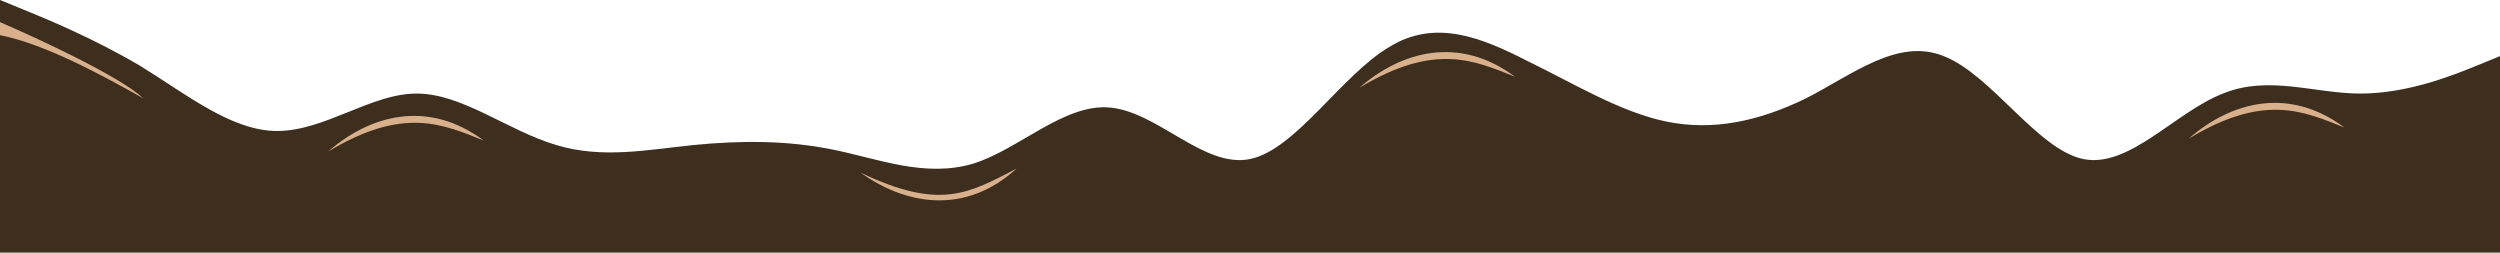 <?xml version="1.0" encoding="UTF-8" standalone="no"?>
<svg xmlns="http://www.w3.org/2000/svg" xmlns:xlink="http://www.w3.org/1999/xlink" xmlns:serif="http://www.serif.com/" width="100%" height="100%" viewBox="0 0 1920 194" version="1.1" xml:space="preserve" style="fill-rule:evenodd;clip-rule:evenodd;stroke-linejoin:round;stroke-miterlimit:2;">
    <path d="M0,0L17.6,7.185C35.2,14.37 70.4,28.741 107.2,50.296C142.4,71.852 177.6,100.593 212.8,100.593C249.6,100.593 284.8,71.852 320,71.852C355.2,71.852 390.4,100.593 427.2,111.37C462.4,122.148 497.6,114.963 532.8,111.37C569.6,107.778 604.8,107.778 640,114.963C675.2,122.148 710.4,136.519 747.2,125.741C782.4,114.963 817.6,79.037 852.8,82.63C889.6,86.222 924.8,129.333 960,122.148C995.2,114.963 1030.4,57.481 1067.2,35.926C1102.4,14.37 1137.6,28.741 1172.8,46.704C1209.6,64.667 1244.8,86.222 1280,93.407C1315.2,100.593 1350.4,93.407 1387.2,75.444C1422.4,57.481 1457.6,28.741 1492.8,43.111C1529.6,57.481 1564.8,114.963 1600,122.148C1635.2,129.333 1670.4,86.222 1707.2,71.852C1742.4,57.481 1777.6,71.852 1812.8,71.852C1849.6,71.852 1884.8,57.481 1902.4,50.296L1920,43.111L1920,194L0,194L0,0Z" style="fill:rgb(62,46,30);"></path>
    <path d="M1044,67.421C1076,39.421 1120.5,26.921 1163.5,58.921C1132,46.421 1102,32.421 1044,67.421Z" style="fill:rgb(217,176,140);fill-rule:nonzero;"></path>
    <path d="M1681,106.421C1713,78.421 1757.5,65.921 1800.5,97.921C1769,85.421 1739,71.421 1681,106.421Z" style="fill:rgb(217,176,140);fill-rule:nonzero;"></path>
    <path d="M661,132.625C695.572,157.379 741.077,165.491 780.76,129.46C744,148.5 722.13,161.816 661,132.625Z" style="fill:rgb(217,176,140);fill-rule:nonzero;"></path>
    <path d="M252,116.421C284,88.421 328.5,75.921 371.5,107.921C340,95.421 310,81.421 252,116.421Z" style="fill:rgb(217,176,140);fill-rule:nonzero;"></path>
    <path d="M110,75.5C92.8,59.1 29.5,29.667 0,17L0,27C35.5,34 80.5,59 110,75.5Z" style="fill:rgb(217,176,140);fill-rule:nonzero;"></path>
</svg>
